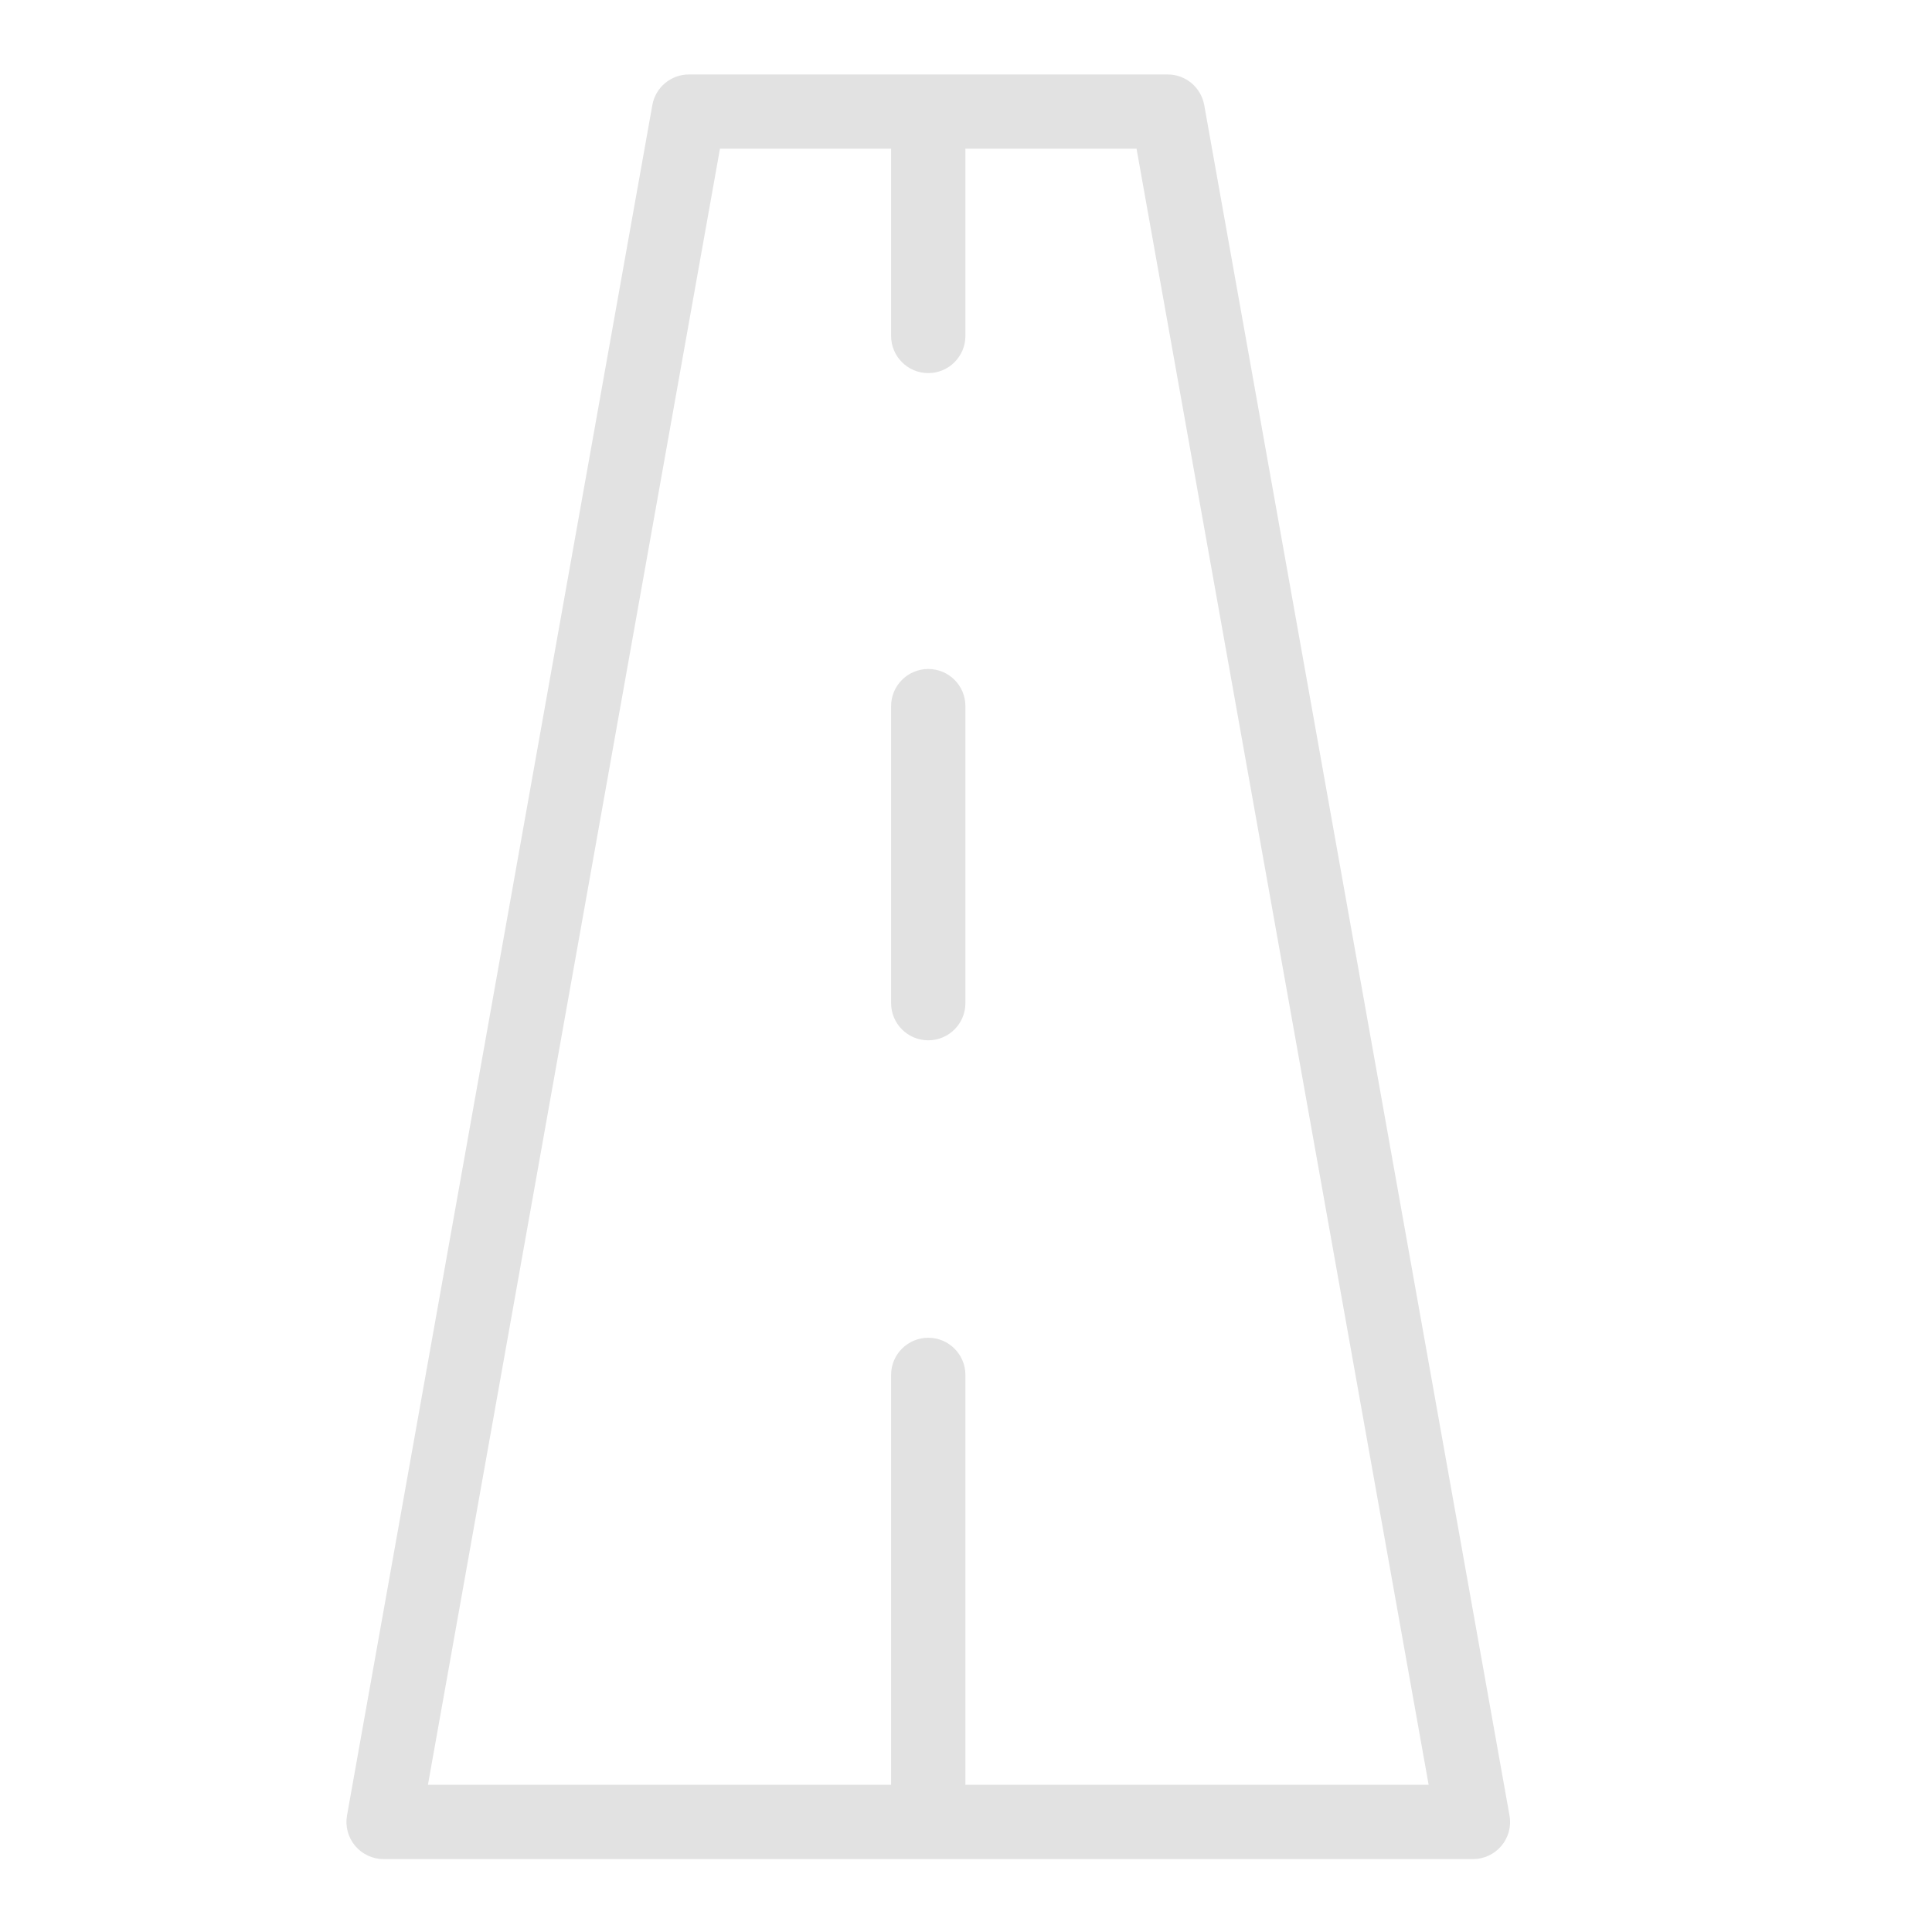 <?xml version="1.0" encoding="UTF-8"?>
<svg width="26px" height="26px" viewBox="0 0 26 26" version="1.1" xmlns="http://www.w3.org/2000/svg" xmlns:xlink="http://www.w3.org/1999/xlink">
    <!-- Generator: Sketch 61.2 (89653) - https://sketch.com -->
    <title>icon-verbrauch</title>
    <desc>Created with Sketch.</desc>
    <g id="icon-verbrauch" stroke="none" stroke-width="1" fill="none" fill-rule="evenodd">
        <g id="thin-0472_road_trafic" transform="translate(4, 1)" fill="#E2E2E2" fill-rule="nonzero">
            <path d="M12.206,0.414 C12.163,0.176 11.956,0.002 11.714,0.002 L5.271,0.002 C5.029,0.002 4.821,0.176 4.779,0.414 L0.67,23.431 C0.644,23.577 0.684,23.727 0.779,23.84 C0.874,23.953 1.014,24.019 1.162,24.019 L15.822,24.019 C15.97,24.019 16.11,23.954 16.206,23.84 C16.301,23.727 16.341,23.576 16.314,23.431 L12.206,0.414 Z M8.992,23.019 L8.992,17.503 C8.992,17.227 8.768,17.003 8.492,17.003 C8.216,17.003 7.992,17.227 7.992,17.503 L7.992,23.019 L1.759,23.019 L5.689,1.001 L7.992,1.001 L7.992,3.521 C7.992,3.797 8.216,4.021 8.492,4.021 C8.768,4.021 8.992,3.797 8.992,3.521 L8.992,1.001 L11.295,1.001 L15.226,23.019 L8.992,23.019 Z" id="Shape"></path>
            <path d="M8.492,8.003 C8.216,8.003 7.992,8.227 7.992,8.503 L7.992,12.5 C7.992,12.776 8.216,13 8.492,13 C8.768,13 8.992,12.776 8.992,12.5 L8.992,8.503 C8.992,8.226 8.769,8.003 8.492,8.003 Z" id="Path"></path>
        </g>
    </g>
</svg>